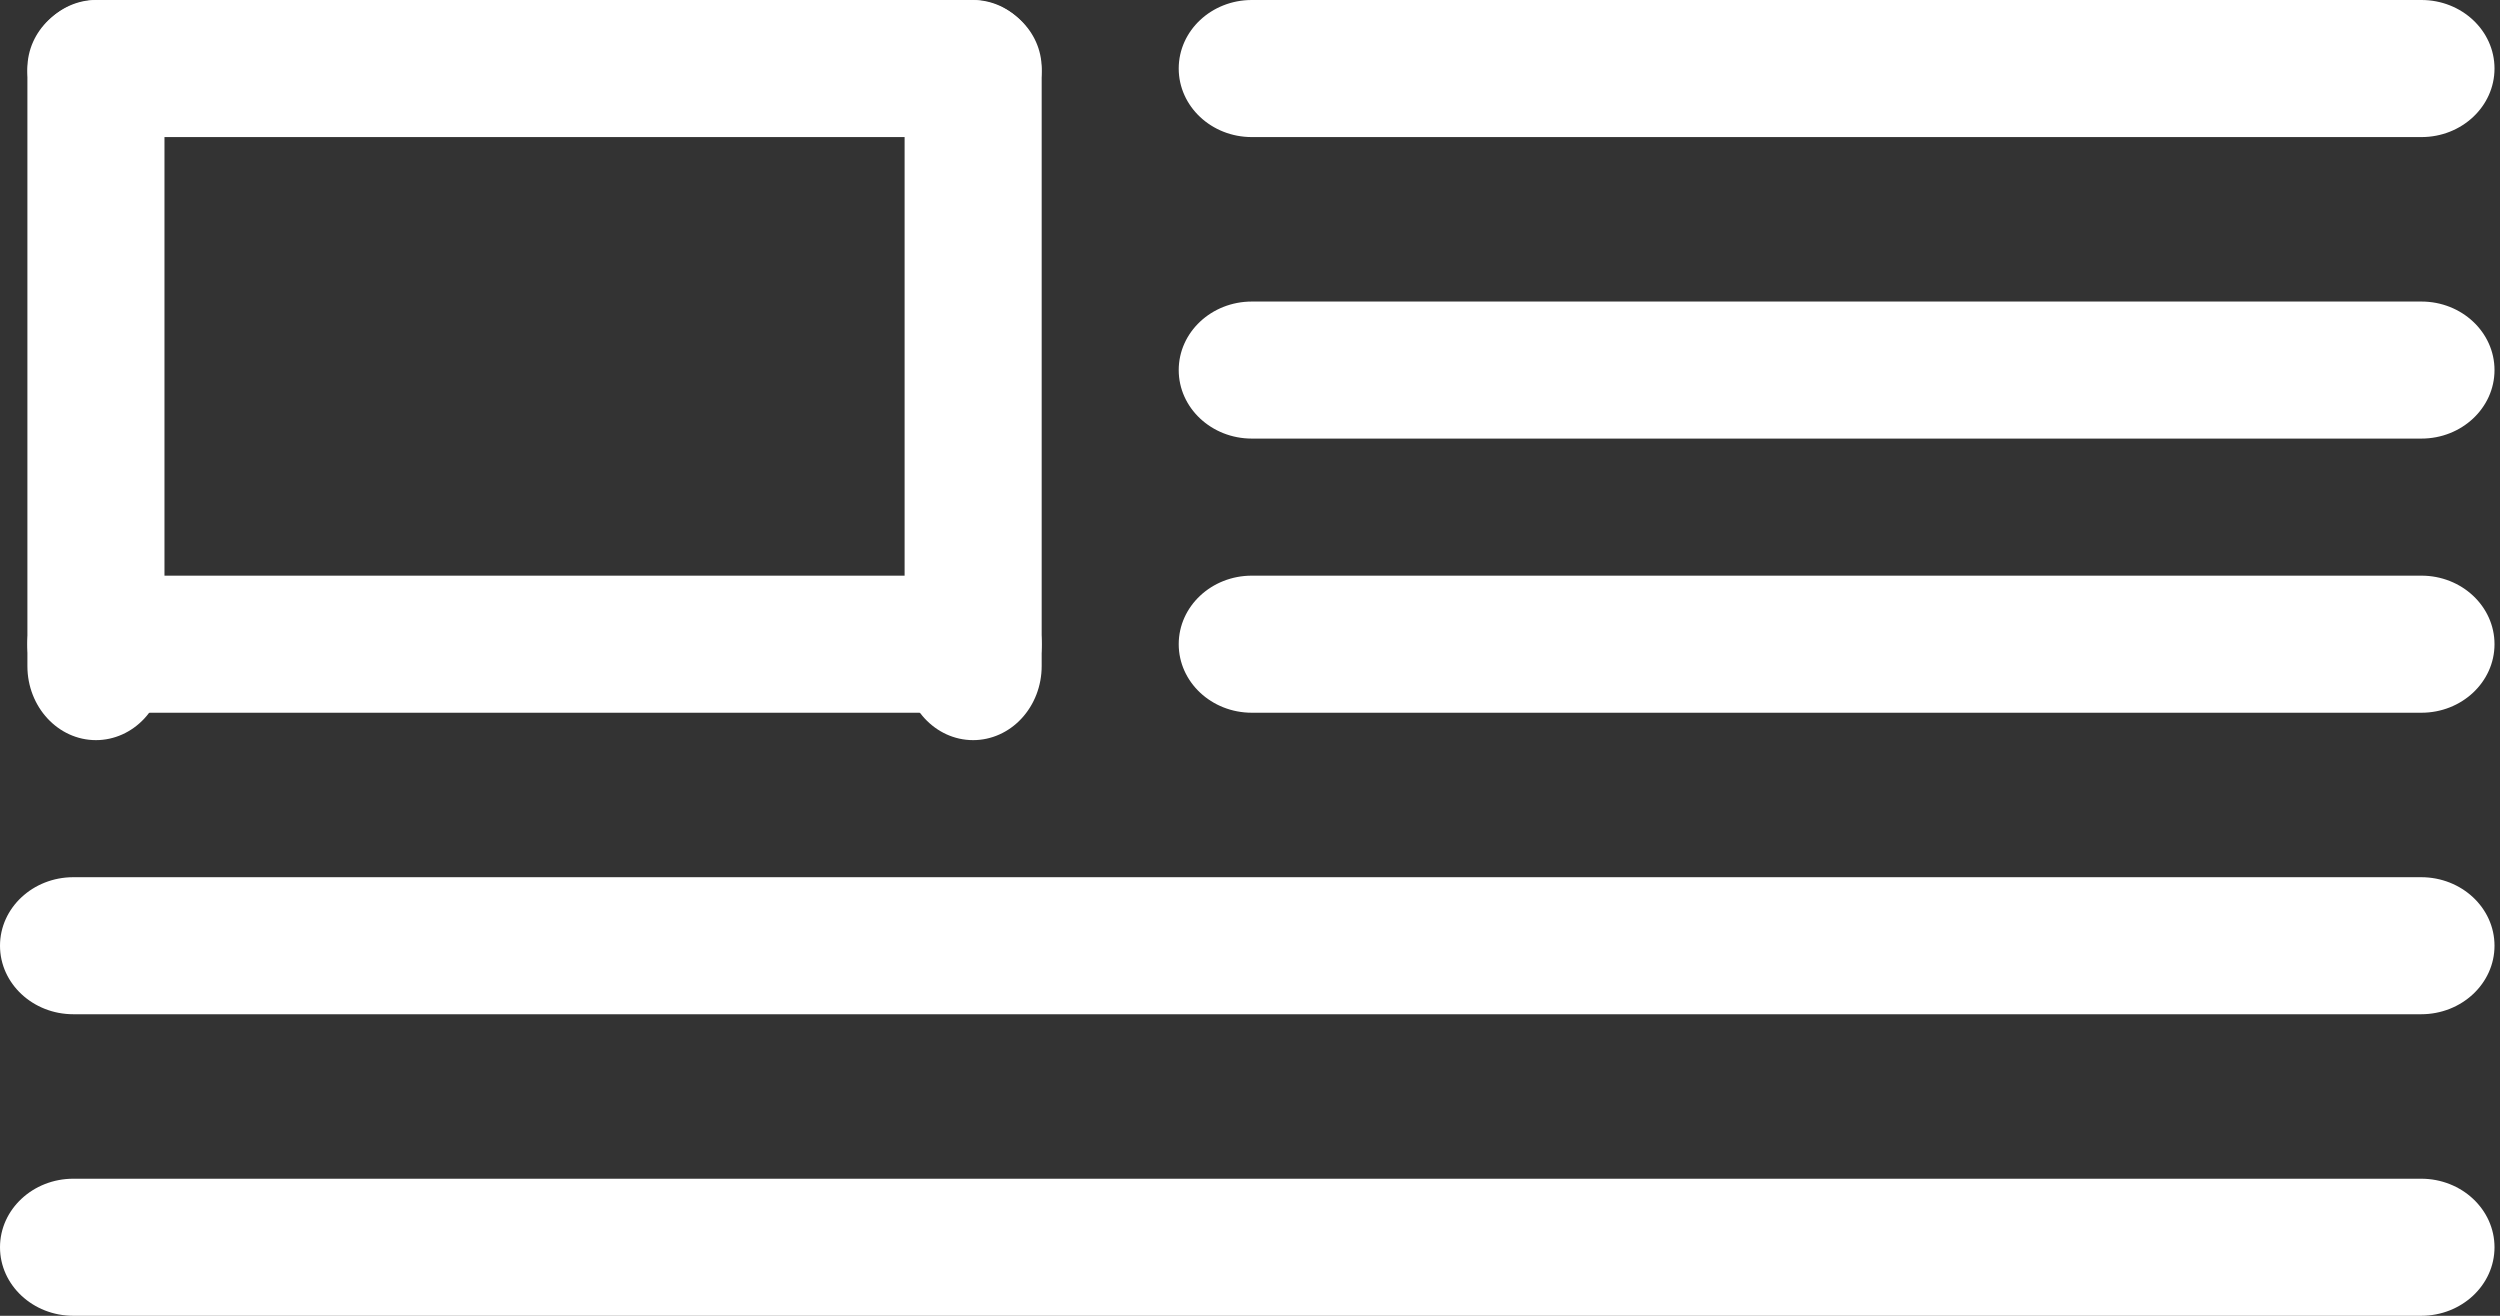 <?xml version="1.0" encoding="UTF-8"?>
<svg width="76px" height="40px" viewBox="0 0 76 40" version="1.1" xmlns="http://www.w3.org/2000/svg" xmlns:xlink="http://www.w3.org/1999/xlink">
    <rect x="0" y="0" width="76" height="40" fill="#333333" stroke="none"/>
    <title>Group 28</title>
    <g id="Page-1" stroke="none" stroke-width="1" fill="none" fill-rule="evenodd">
        <g id="Why-Florajen" transform="translate(-735, -1507)" fill="#FFFFFF" fill-rule="nonzero">
            <g id="Group-28" transform="translate(735, 1507)">
                <path d="M73.611,13.333 L38.056,13.333 C36.828,13.333 35.833,12.4 35.833,11.25 C35.833,10.1 36.828,9.167 38.056,9.167 L73.611,9.167 C74.838,9.167 75.833,10.1 75.833,11.25 C75.833,12.4 74.838,13.333 73.611,13.333 Z" id="Path"></path>
                <path d="M73.611,21.667 L38.056,21.667 C36.828,21.667 35.833,20.734 35.833,19.583 C35.833,18.433 36.828,17.5 38.056,17.5 L73.611,17.5 C74.838,17.5 75.833,18.433 75.833,19.583 C75.833,20.734 74.838,21.667 73.611,21.667 Z" id="Path"></path>
                <path d="M73.603,30.833 L2.23,30.833 C0.999,30.833 0,29.9 0,28.75 C0,27.6 0.999,26.667 2.23,26.667 L73.603,26.667 C74.835,26.667 75.833,27.6 75.833,28.75 C75.833,29.9 74.835,30.833 73.603,30.833 Z" id="Path"></path>
                <path d="M73.603,40 L2.23,40 C0.999,40 0,39.067 0,37.917 C0,36.766 0.999,35.833 2.23,35.833 L73.603,35.833 C74.835,35.833 75.833,36.766 75.833,37.917 C75.833,39.067 74.835,40 73.603,40 Z" id="Path"></path>
                <path d="M73.613,4.167 L38.054,4.167 C36.828,4.167 35.833,3.234 35.833,2.083 C35.833,0.933 36.828,0 38.054,0 L73.613,0 C74.839,0 75.833,0.933 75.833,2.083 C75.833,3.234 74.839,4.167 73.613,4.167 Z" id="Path"></path>
                <path d="M29.464,21.667 L3.036,21.667 C1.82,21.667 0.833,20.734 0.833,19.583 C0.833,18.433 1.82,17.5 3.036,17.5 L29.464,17.5 C30.68,17.5 31.667,18.433 31.667,19.583 C31.667,20.734 30.68,21.667 29.464,21.667 Z" id="Path"></path>
                <path d="M29.583,22.5 C28.433,22.5 27.5,21.492 27.5,20.25 L27.5,2.25 C27.5,1.008 28.433,0 29.583,0 C30.734,0 31.667,1.008 31.667,2.25 L31.667,20.25 C31.667,20.847 31.447,21.419 31.056,21.841 C30.666,22.263 30.136,22.5 29.583,22.5 Z" id="Path"></path>
                <path d="M29.464,4.167 L3.036,4.167 C1.82,4.167 0.833,3.234 0.833,2.083 C0.833,0.933 1.82,0 3.036,0 L29.464,0 C30.68,0 31.667,0.933 31.667,2.083 C31.667,3.234 30.68,4.167 29.464,4.167 Z" id="Path"></path>
                <path d="M2.917,22.5 C1.766,22.5 0.833,21.492 0.833,20.25 L0.833,2.25 C0.833,1.008 1.766,0 2.917,0 C4.067,0 5,1.008 5,2.25 L5,20.25 C5,20.847 4.78,21.419 4.39,21.841 C3.999,22.263 3.469,22.5 2.917,22.5 L2.917,22.5 Z" id="Path"></path>
            </g>
        </g>
    </g>
</svg>